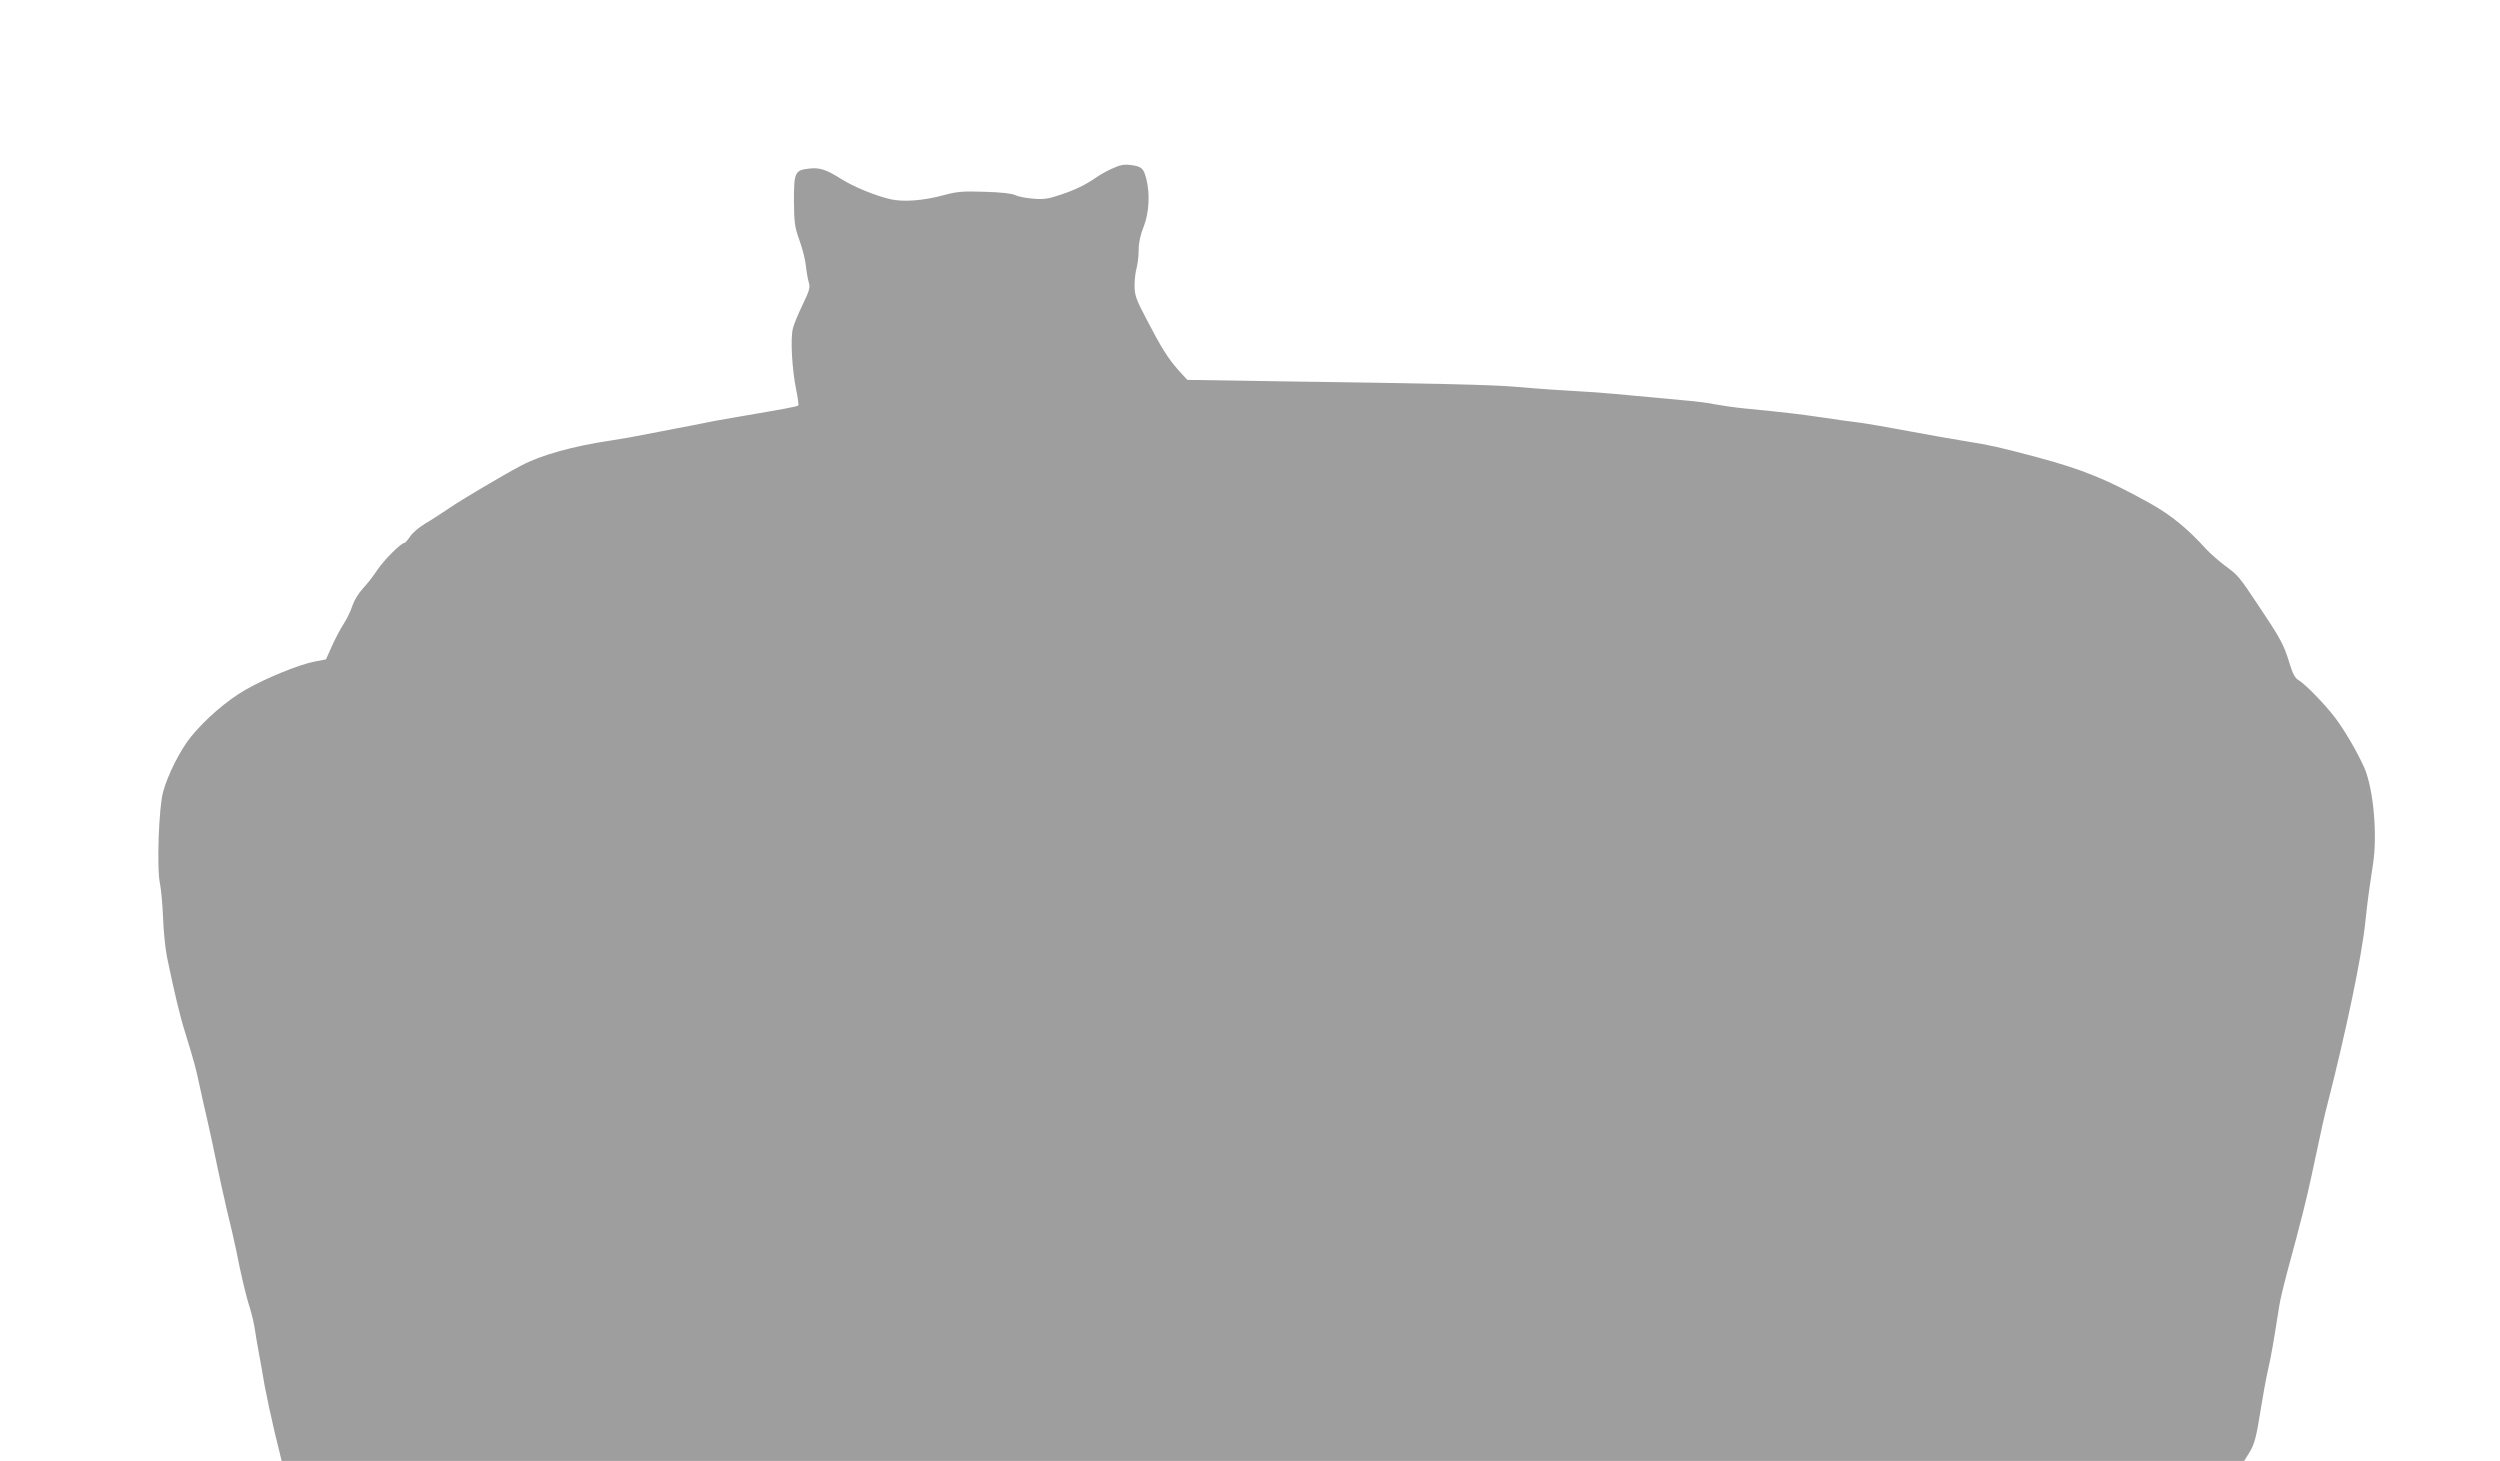 <?xml version="1.0" standalone="no"?>
<!DOCTYPE svg PUBLIC "-//W3C//DTD SVG 20010904//EN"
 "http://www.w3.org/TR/2001/REC-SVG-20010904/DTD/svg10.dtd">
<svg version="1.0" xmlns="http://www.w3.org/2000/svg"
 width="1280pt" height="748pt" viewBox="0 0 1280 748"
 preserveAspectRatio="xMidYMid meet">
<g transform="translate(0,748) scale(0.1,-0.1)"
fill="#9e9e9e" stroke="none">
<path d="M5692 6616 c-30 -14 -66 -34 -80 -45 -52 -36 -108 -64 -182 -88 -61
-21 -86 -25 -142 -20 -37 3 -77 11 -90 18 -14 8 -75 15 -155 17 -112 4 -145 1
-210 -17 -108 -29 -208 -36 -274 -21 -78 18 -189 64 -251 103 -77 49 -112 60
-164 54 -74 -8 -79 -18 -79 -165 1 -113 4 -135 28 -202 15 -41 30 -99 33 -130
3 -30 10 -69 15 -86 8 -26 3 -42 -30 -111 -22 -45 -45 -100 -51 -123 -14 -52
-5 -213 17 -318 8 -40 13 -75 10 -78 -5 -6 -74 -18 -307 -58 -80 -13 -165 -29
-190 -35 -25 -5 -85 -17 -135 -26 -49 -9 -121 -23 -160 -31 -38 -8 -113 -21
-165 -29 -196 -29 -361 -75 -462 -129 -97 -51 -307 -176 -367 -217 -35 -24
-90 -60 -123 -79 -32 -19 -68 -50 -79 -68 -12 -17 -24 -32 -29 -32 -17 0 -103
-86 -138 -138 -20 -31 -54 -74 -74 -95 -20 -21 -44 -60 -53 -86 -8 -27 -29
-70 -46 -96 -17 -26 -44 -78 -60 -114 l-30 -67 -57 -11 c-80 -15 -249 -84
-354 -144 -96 -55 -206 -150 -281 -242 -54 -67 -118 -193 -142 -282 -22 -77
-33 -395 -16 -469 6 -28 13 -107 16 -176 2 -69 12 -159 20 -200 37 -178 66
-301 91 -380 51 -166 56 -186 74 -270 10 -47 30 -137 45 -200 14 -63 35 -160
46 -215 11 -55 35 -163 53 -240 19 -77 39 -165 45 -195 24 -123 51 -238 70
-295 10 -33 21 -80 25 -105 3 -25 13 -81 21 -125 8 -44 22 -120 30 -170 9 -49
32 -156 51 -237 l36 -148 5024 0 5024 0 25 40 c28 44 37 79 61 230 9 58 25
146 36 195 18 80 28 140 58 330 4 28 24 111 44 185 65 239 96 362 121 480 57
267 66 309 85 380 93 365 172 743 190 915 10 99 20 171 39 295 25 155 3 392
-44 500 -37 82 -100 190 -149 255 -52 69 -152 171 -185 191 -21 12 -32 33 -50
92 -27 90 -46 125 -158 292 -99 149 -103 154 -174 206 -30 23 -71 59 -90 79
-101 111 -181 176 -289 237 -221 123 -345 174 -580 237 -199 53 -242 62 -360
81 -63 10 -198 34 -300 53 -102 19 -210 38 -240 42 -30 3 -118 15 -195 27
-137 20 -194 26 -405 47 -58 6 -125 16 -150 21 -25 6 -94 15 -155 20 -349 33
-438 41 -515 45 -109 6 -217 13 -355 25 -112 10 -412 17 -1223 28 l-453 7 -42
46 c-56 62 -92 120 -166 263 -55 104 -62 125 -62 175 0 31 5 72 11 91 5 19 10
60 10 91 0 36 9 77 25 117 28 69 34 169 14 247 -14 54 -24 63 -80 70 -34 5
-56 0 -97 -19z"/>
</g>
</svg>
